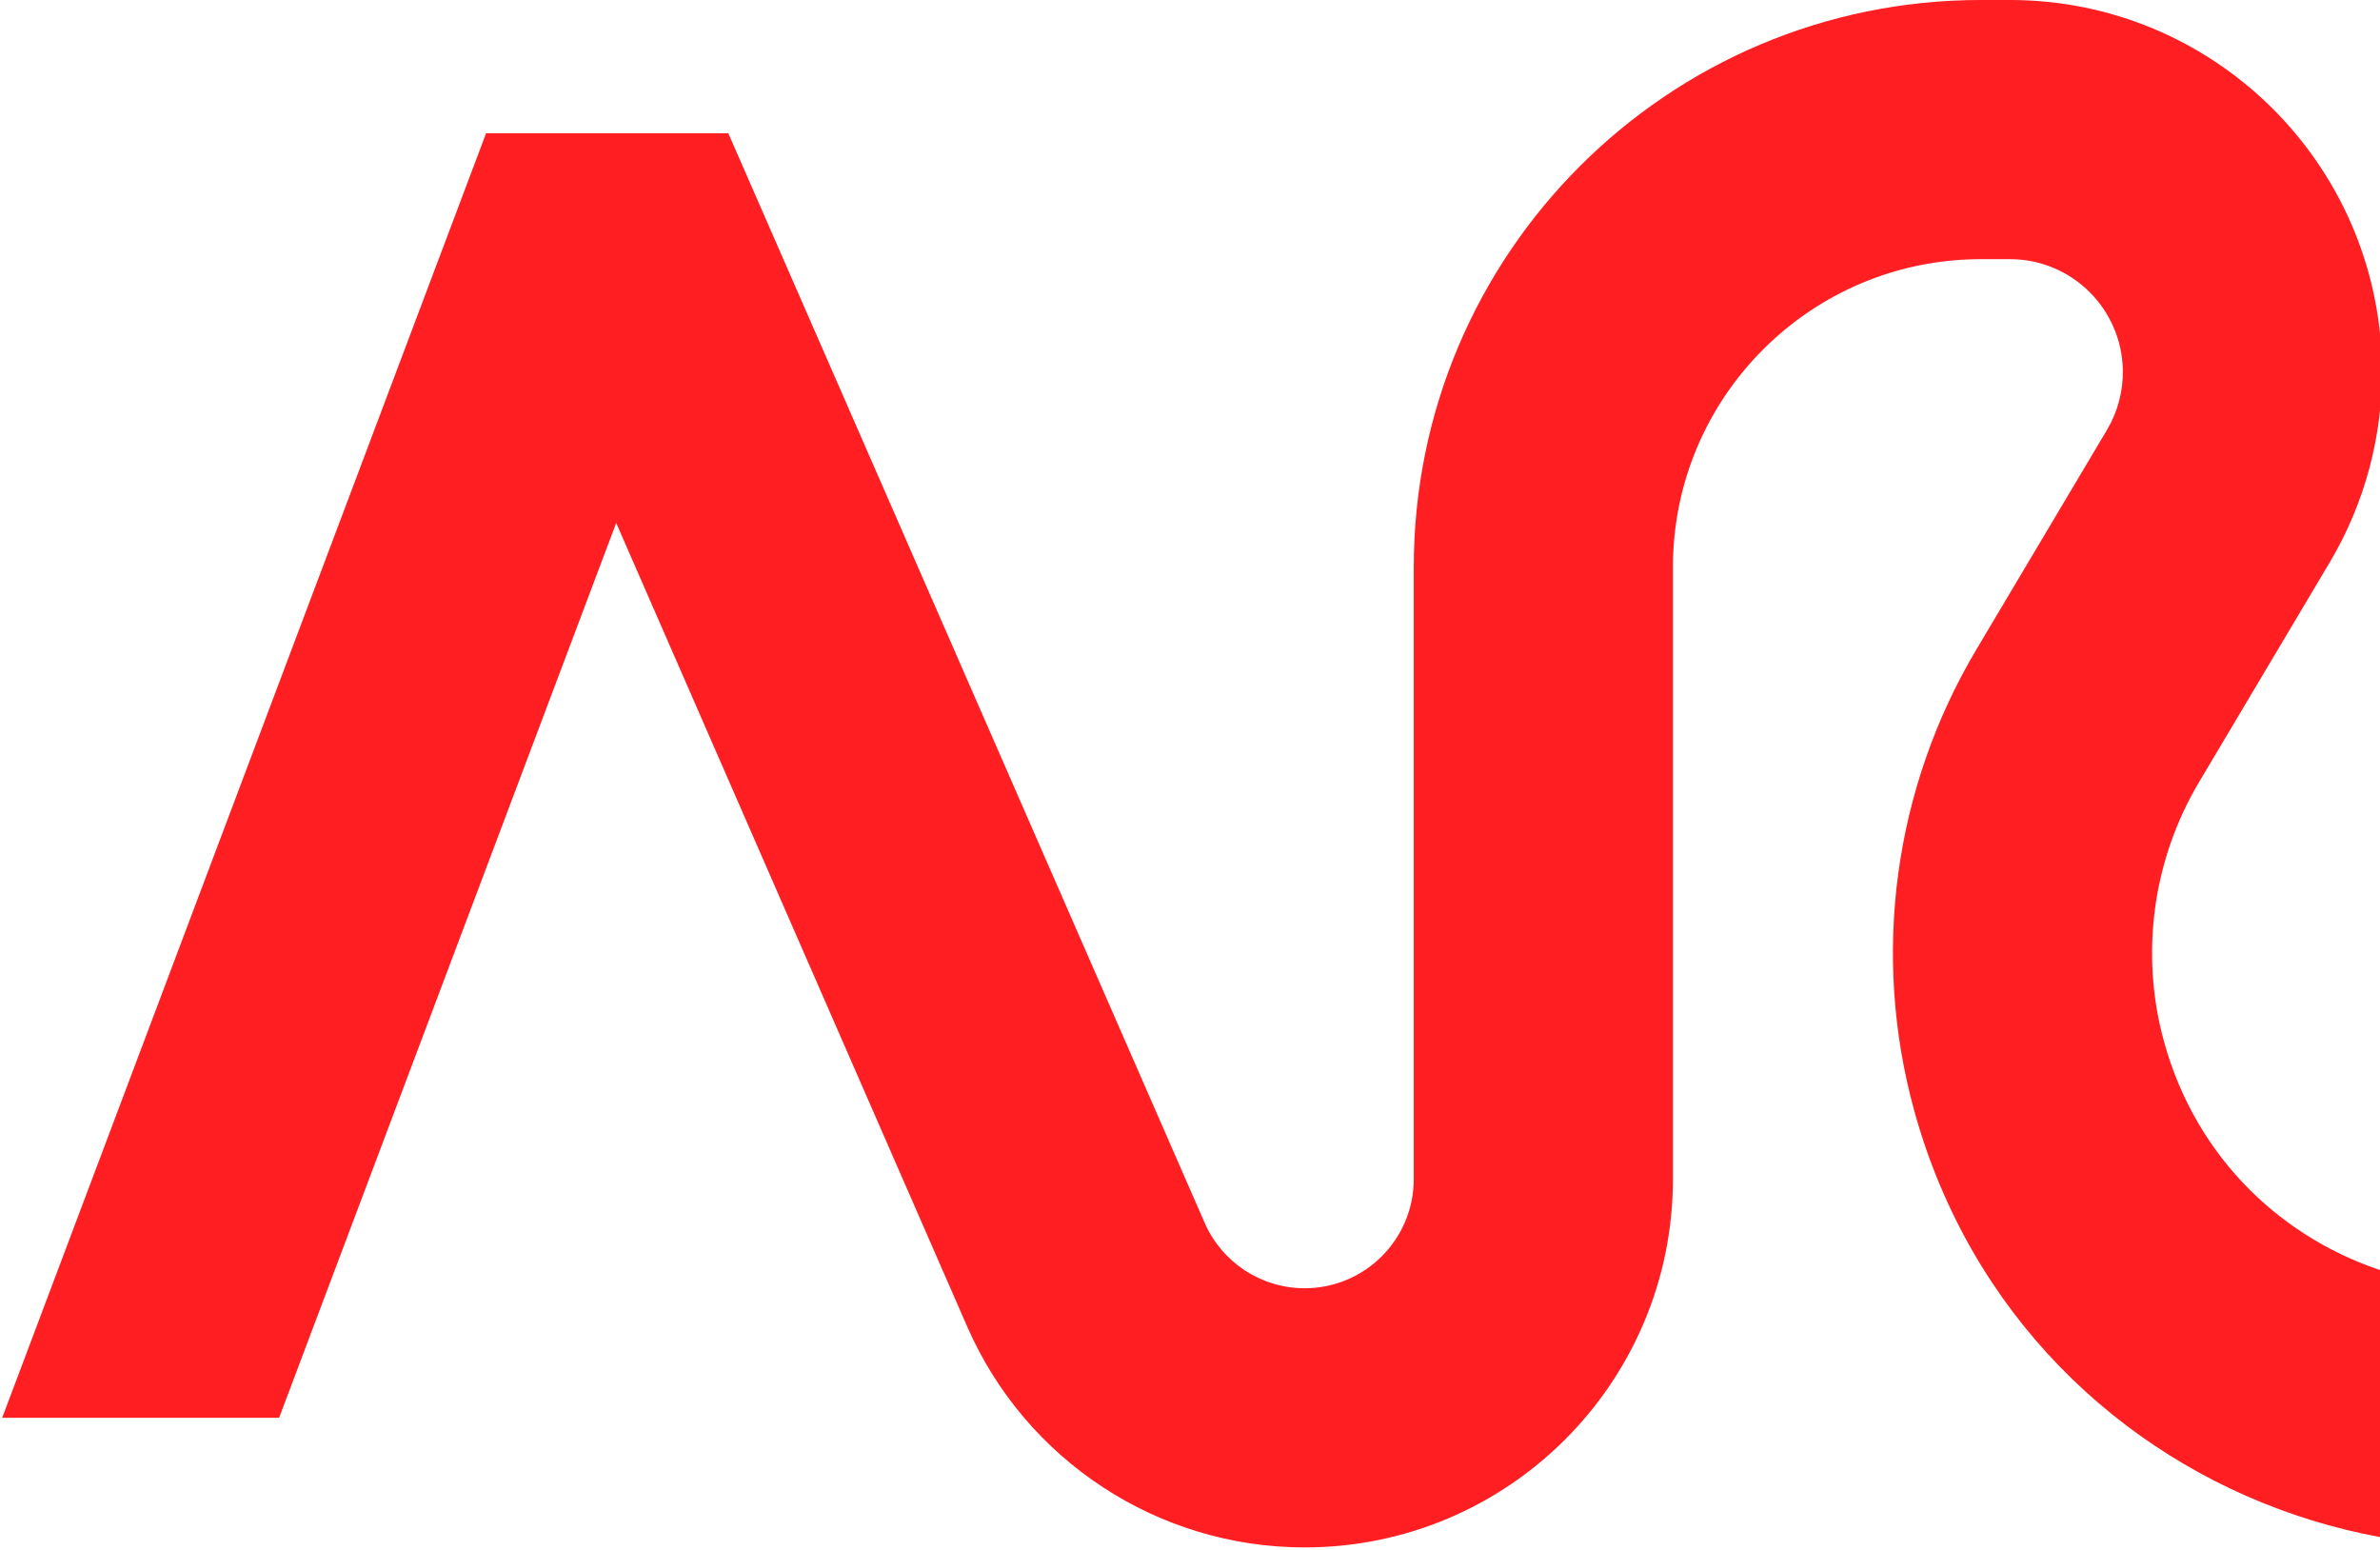 <?xml version="1.0" encoding="UTF-8"?> <svg xmlns="http://www.w3.org/2000/svg" width="642" height="418" viewBox="0 0 642 418" fill="none"><path d="M542.162 -0.005C596.94 -0.004 641.603 43.912 642.527 98.683C642.841 117.317 637.963 135.673 628.436 151.69L593.196 210.936C580.644 232.039 577.236 257.348 583.76 281.02C601.279 344.583 678.848 368.489 729.109 325.815L737.054 319.068L766.151 385.638C676.933 452.222 546.525 409.012 516.367 299.595C504.787 257.58 510.837 212.66 533.115 175.203L568.354 115.954C571.246 111.091 572.727 105.519 572.632 99.862C572.351 83.234 558.792 69.901 542.162 69.9H534.377C488.476 69.901 451.267 107.112 451.267 153.013V318.036C451.266 372.899 406.789 417.374 351.926 417.374C312.439 417.373 276.7 393.986 260.894 357.8L166.218 141.057L75.292 382.405H0.588L131.122 35.938H196.457L324.954 329.817C329.637 340.539 340.226 347.468 351.926 347.469C368.181 347.469 381.361 334.291 381.361 318.036V153.013C381.362 68.504 449.869 -0.004 534.377 -0.005H542.162Z" fill="#FF1E22"></path></svg> 